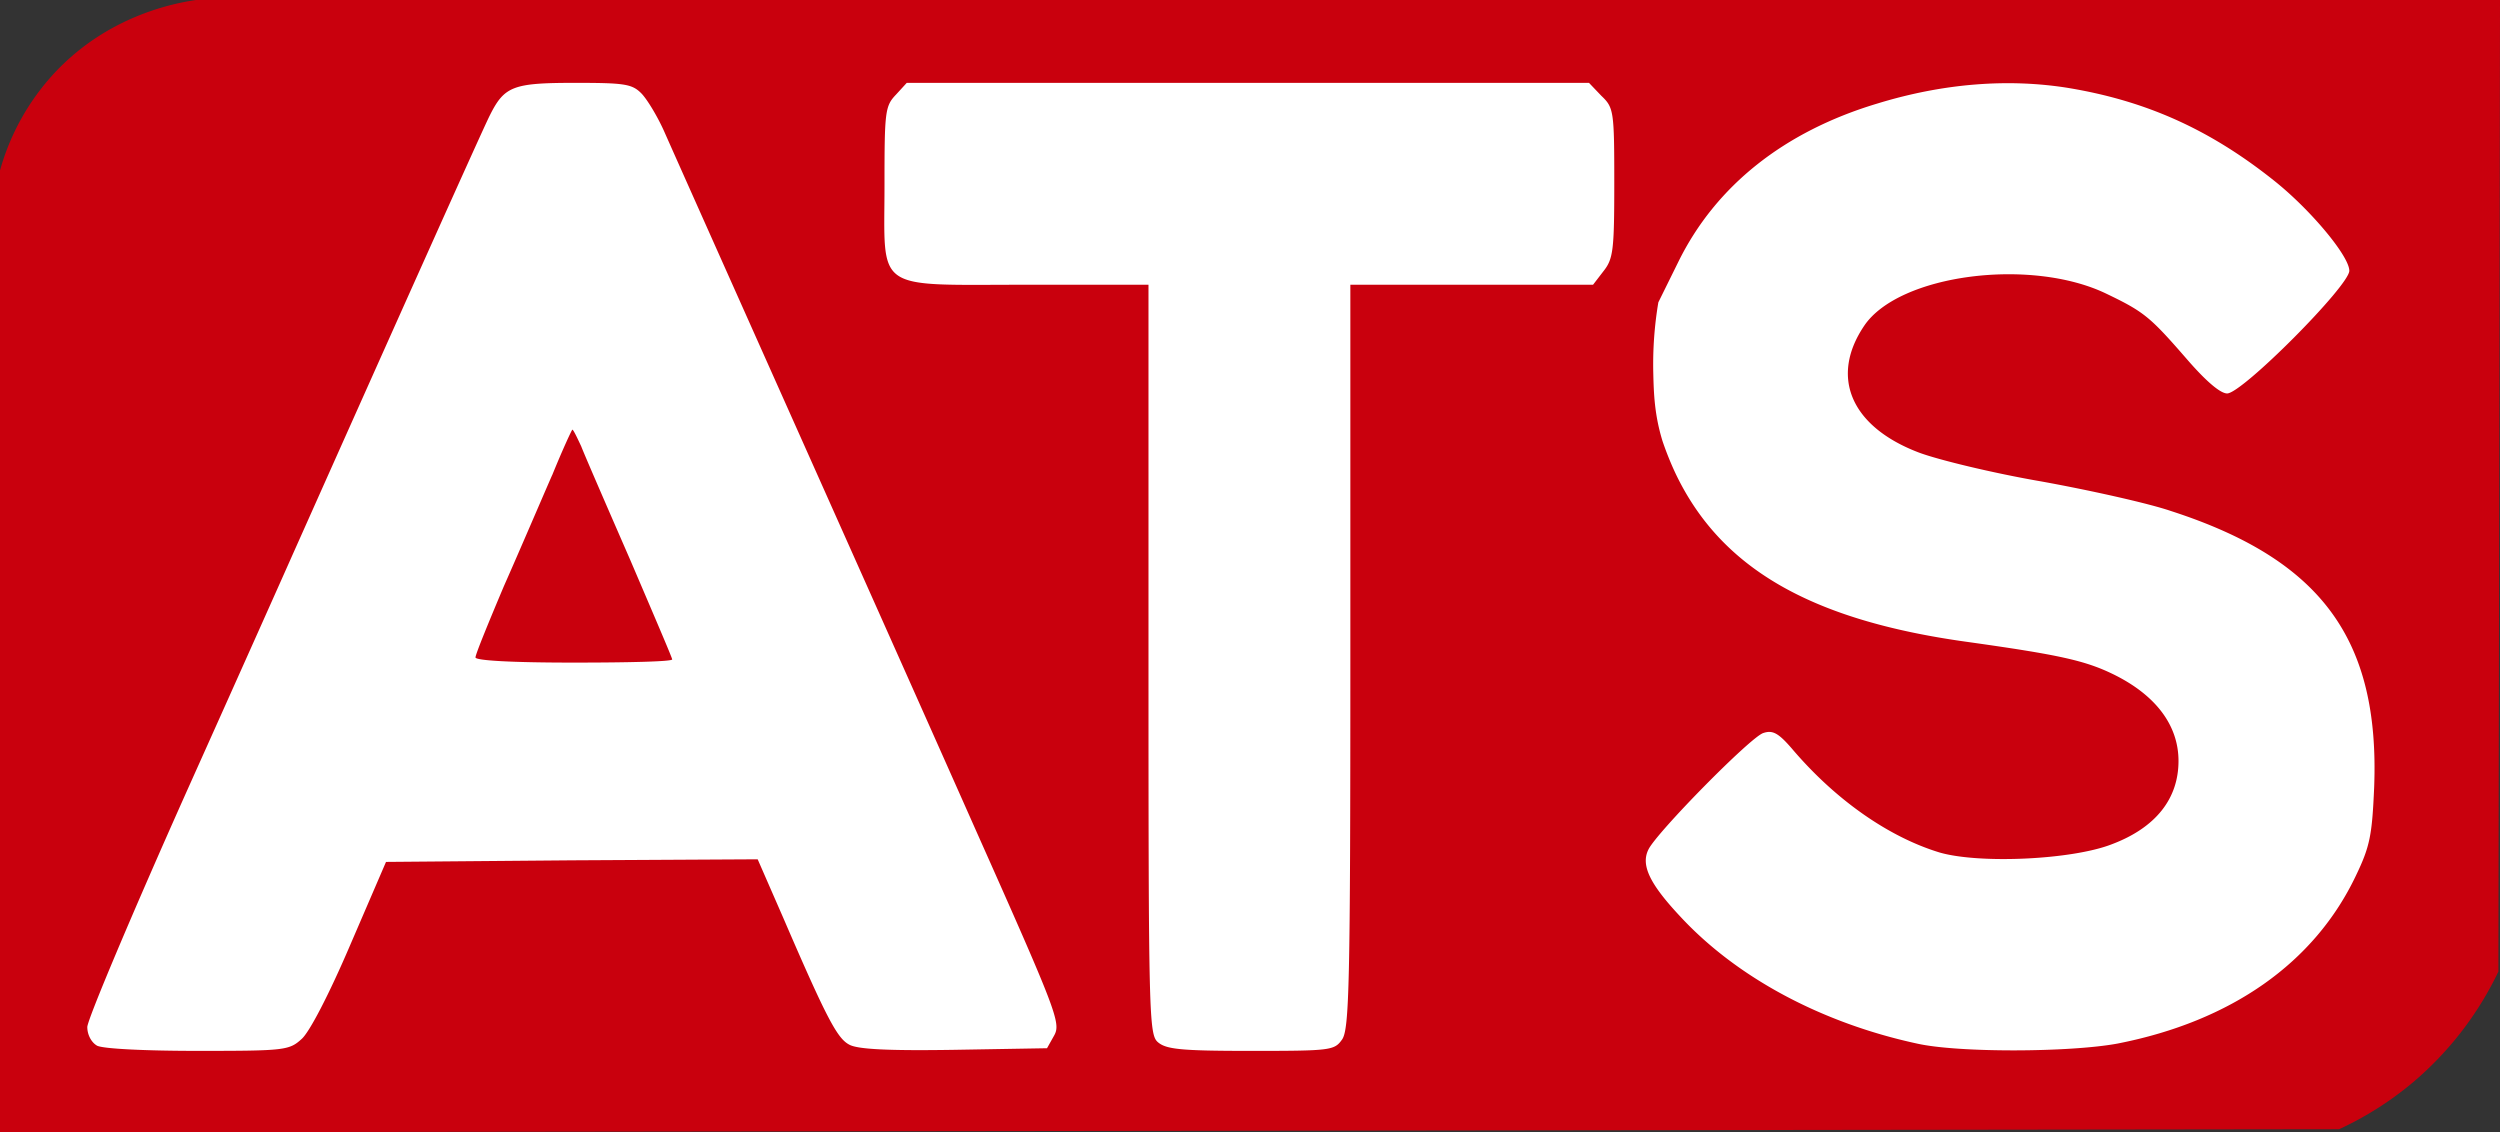 <svg xmlns="http://www.w3.org/2000/svg" viewBox="0 0 1569 710.7"><rect x="0" y="0" width="1569" height="710.7" fill="#333333" stroke="none"/><defs><style>.cls-1{fill:#c9000d;}.cls-2{fill:#fff;}</style></defs><g id="Capa_2" data-name="Capa 2"><g id="Capa_1-2" data-name="Capa 1"><path class="cls-1" d="M1468,708.7,0,710.7V107A148.43,148.43,0,0,1,34,46C67.58,9.87,109.32,2,123,0H1569q-.49,304.88-1,609.75a209.05,209.05,0,0,1-53,69A206.61,206.61,0,0,1,1468,708.7Z"/><path class="cls-2" d="M402.42,58.5c3.57,3.57,10.07,14.29,14.3,23.71,23.06,52,150.08,335.91,195.89,439.22C663,634.48,665.89,642,661.66,649.75l-4.55,8.12-58.15,1c-41.25.65-60.75-.32-65.94-3.24-7.48-3.9-14-15.92-41.59-79.92L475.52,539.3l-116.63.64-116.63,1-22.41,52c-13.32,31.18-25.67,54.9-30.54,59.12-7.8,7.15-10.72,7.47-65,7.47-33.14,0-59.45-1.29-63.35-3.24-3.57-2-6.17-6.83-6.17-11.7,0-4.55,27.94-70.82,62.05-147.16,34.11-76,64-142.94,66.27-148.14,59.45-133.19,120.2-269,124.42-277.11C316.66,54,322.18,52,360.84,52,391.7,52,396.57,52.65,402.42,58.5ZM1005,60.12c7.8,7.47,8.12,9.42,8.12,54.58,0,42.56-.65,47.75-6.82,55.55l-6.5,8.45H847.48V412c0,205.64-.65,233.9-5.19,240.4-4.88,6.82-6.83,7.14-57.18,7.14-44.18,0-53.28-1-58.48-5.52-5.52-4.87-5.84-16.57-5.84-240.4V178.7H644.44c-96.8,0-89.33,5.19-89.33-62.38,0-46.13.32-49.7,7.14-56.85L569.08,52H997.25Zm293.35-4.87c48.73,8.12,88.69,26,129.3,58.47,22.74,18.2,46.78,47.11,46.78,56.21,0,9.42-67.25,77-76.67,77-4.22,0-13-7.47-24.36-20.47-24-27.61-27.29-30.54-51.66-42.23-47.43-22.74-129.94-12-151.71,20.14s-8.44,63.35,34.11,79.59c12,4.55,46.78,13,77,18.19,30.53,5.53,66.92,13.65,81.21,18.52,94.54,30.54,131.25,80.57,127.67,173.48-1.3,29.89-2.6,37-11.37,55.23-26,54.9-78.29,91.61-149.76,105.58-29.89,5.52-99.73,5.84-125.72,0-60.1-13-113.38-41.59-148.79-79.92-19.16-20.47-24.69-32.16-19.81-41.91,5.19-10.72,64.32-70.82,72.11-73.09,5.85-1.95,9.43,0,17.87,9.74,27.29,32.17,60.75,55.56,92.91,65.3,25,7.15,82.84,4.55,107.86-5.2,27.61-10.39,41.91-28.58,41.91-52.3,0-22.41-14.3-41.26-40.61-54.25-17.87-8.77-34.11-12.35-91.94-20.47C1136,389.21,1079.44,356.4,1051.17,296.3a198.1,198.1,0,0,1-7.78-19.49c-5.06-16.48-5.48-29.8-5.79-42.6a234.59,234.59,0,0,1,3.18-44.47l12.67-25.66c23.39-47.43,66.27-81.54,124.74-99.09C1219.45,52.32,1260.39,49.08,1298.39,55.25Zm-951.85,243c-6.82,15.59-20.14,46.78-30.21,69.52-9.74,23.06-17.87,42.88-17.87,44.83s22.42,3.25,61.73,3.25c34.11,0,61.72-.65,61.72-2,0-1-12-28.92-26.31-62.38C381,318.06,367,285.9,364.74,280.05c-2.6-5.52-4.88-10.39-5.53-10.39C358.89,269.66,353,282.33,346.54,298.25Z"/></g></g></svg>